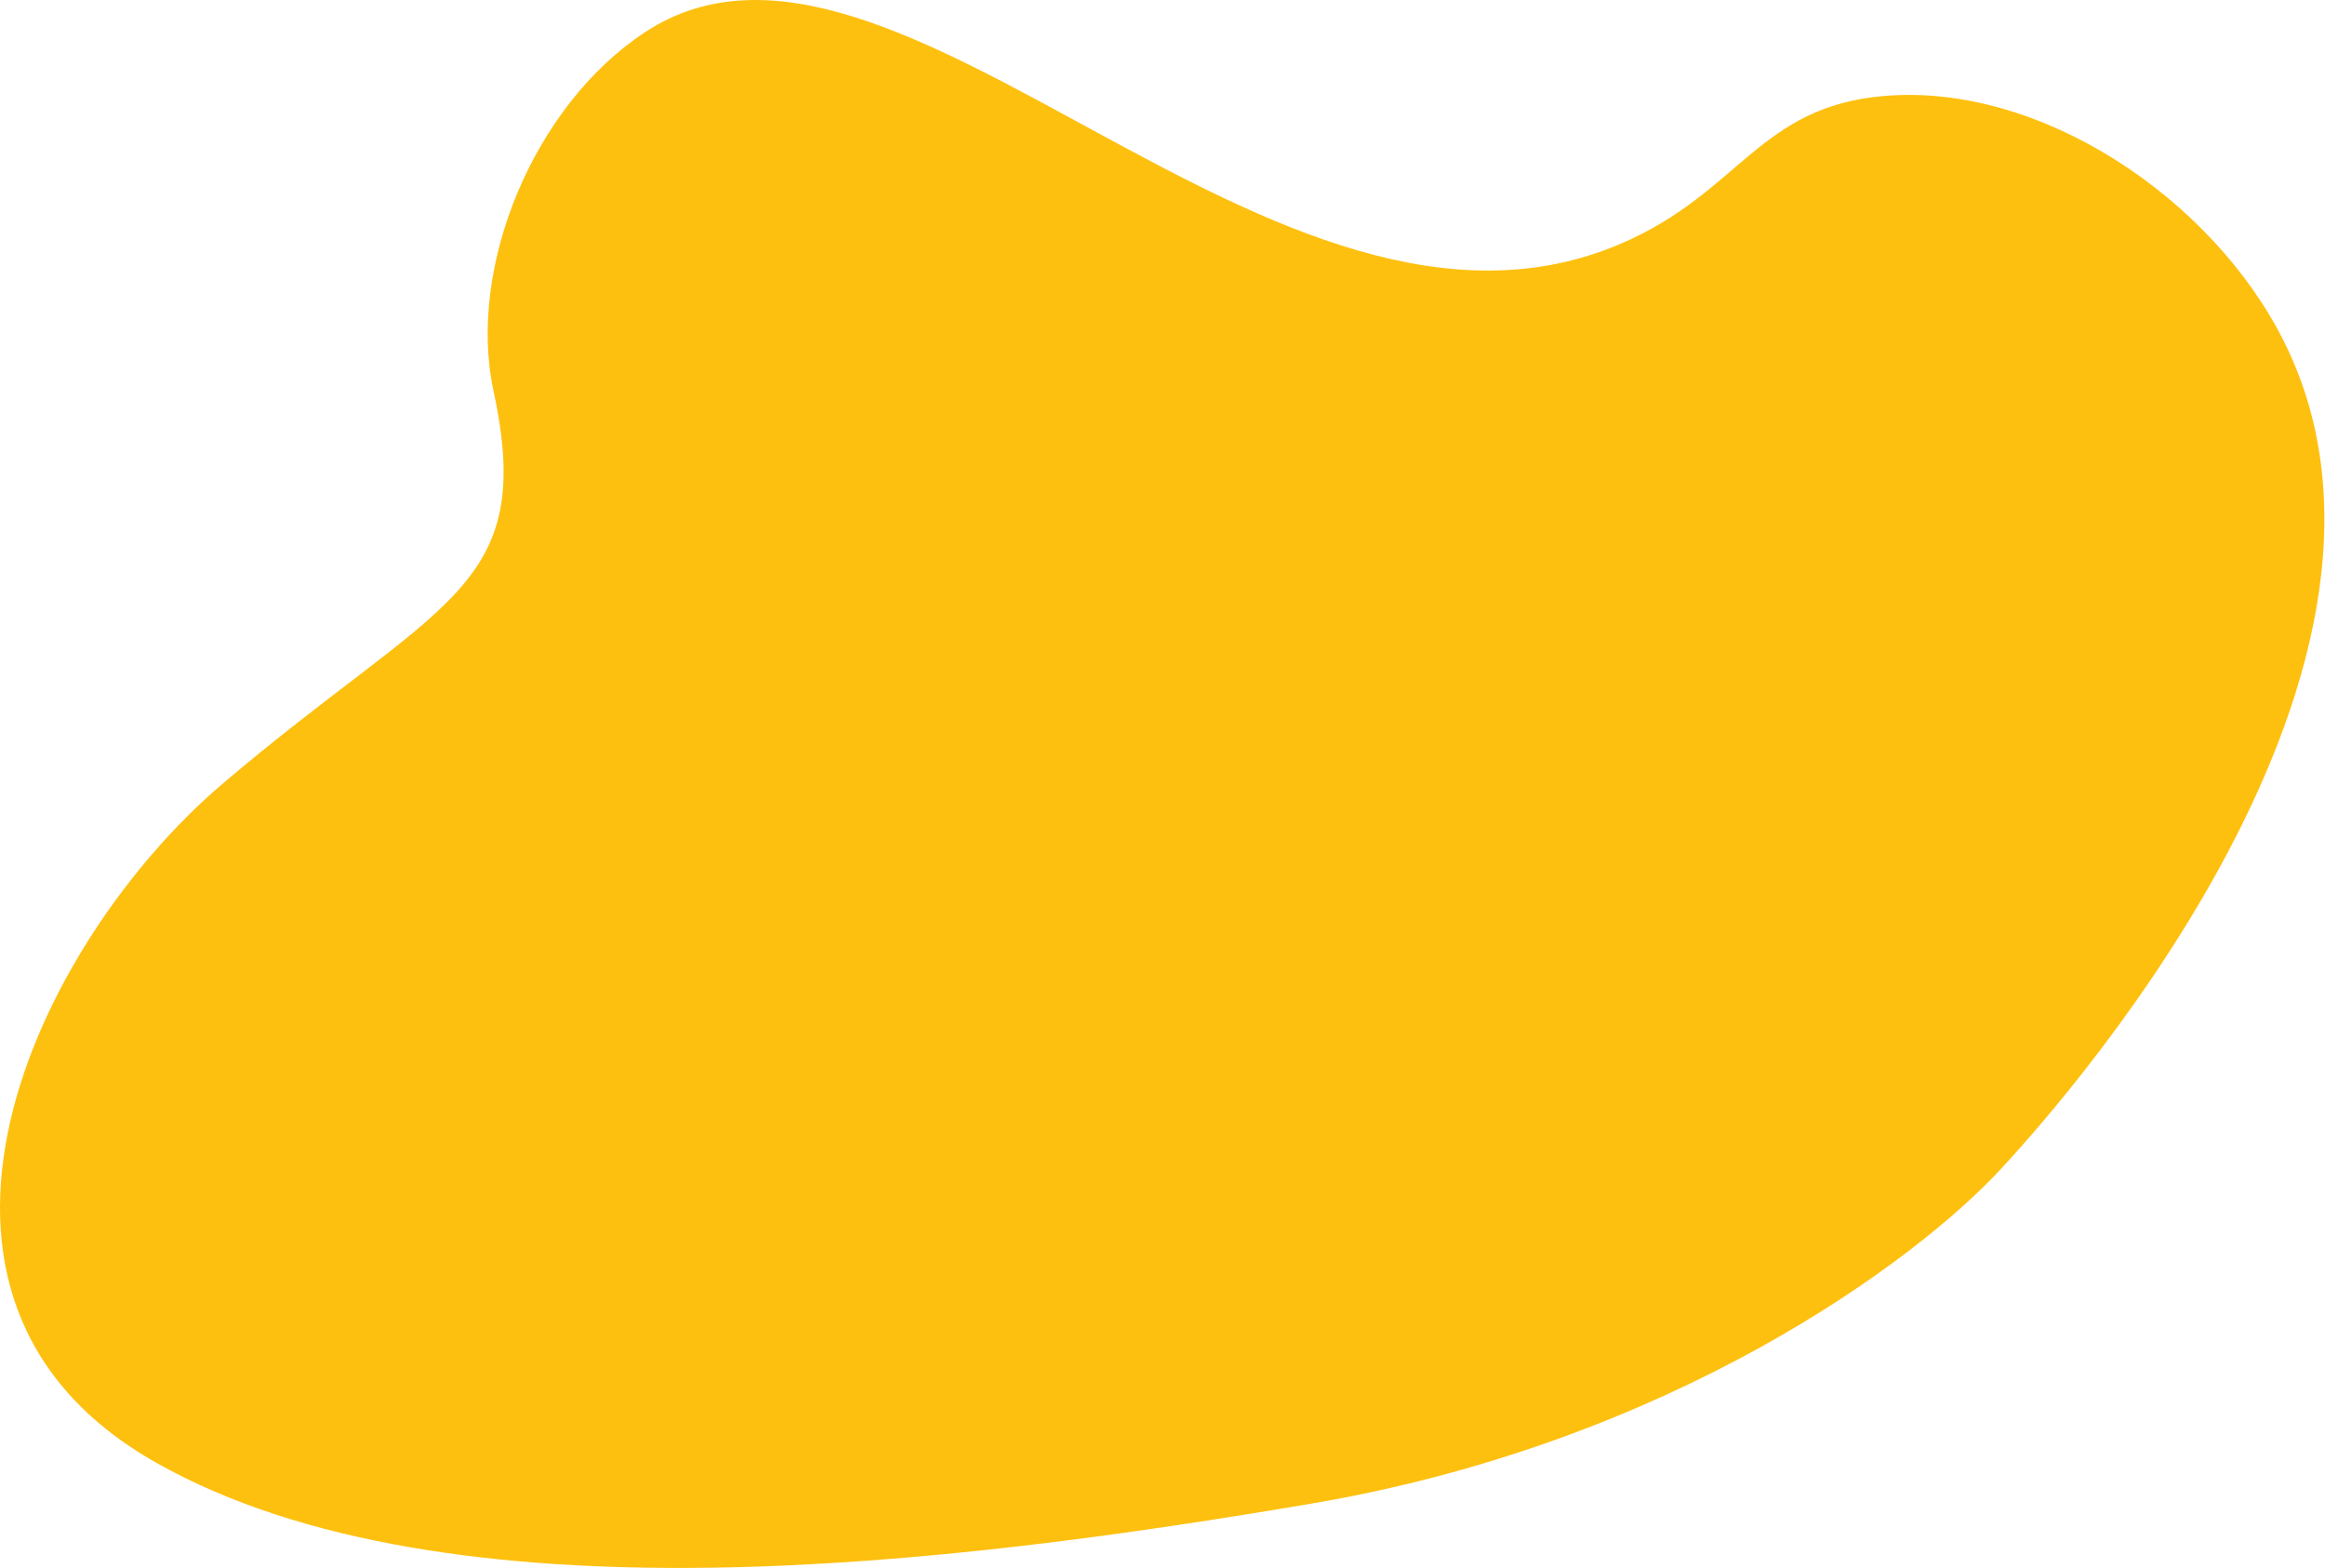 <?xml version="1.0" encoding="UTF-8"?> <svg xmlns="http://www.w3.org/2000/svg" width="1038" height="700" viewBox="0 0 1038 700" fill="none"> <path d="M893.333 521.84C908.896 504.964 1095.48 304.008 1019.68 152.447C987.745 88.6 910.977 36.93 841.245 42.837C785.1 47.582 776.886 85.954 723.629 108.793C568.761 175.17 399.433 -58.866 287.987 14.357C238.436 46.9 208.395 119.11 220.335 174.549C239.551 263.676 196.716 267.216 99.572 349.719C16.029 420.671 -60.233 579.774 69.861 653.104C199.955 726.434 424.976 698.547 585.578 671.257C746.18 643.968 855.353 563.027 893.333 521.84Z" fill="#FEC00F"></path> </svg> 